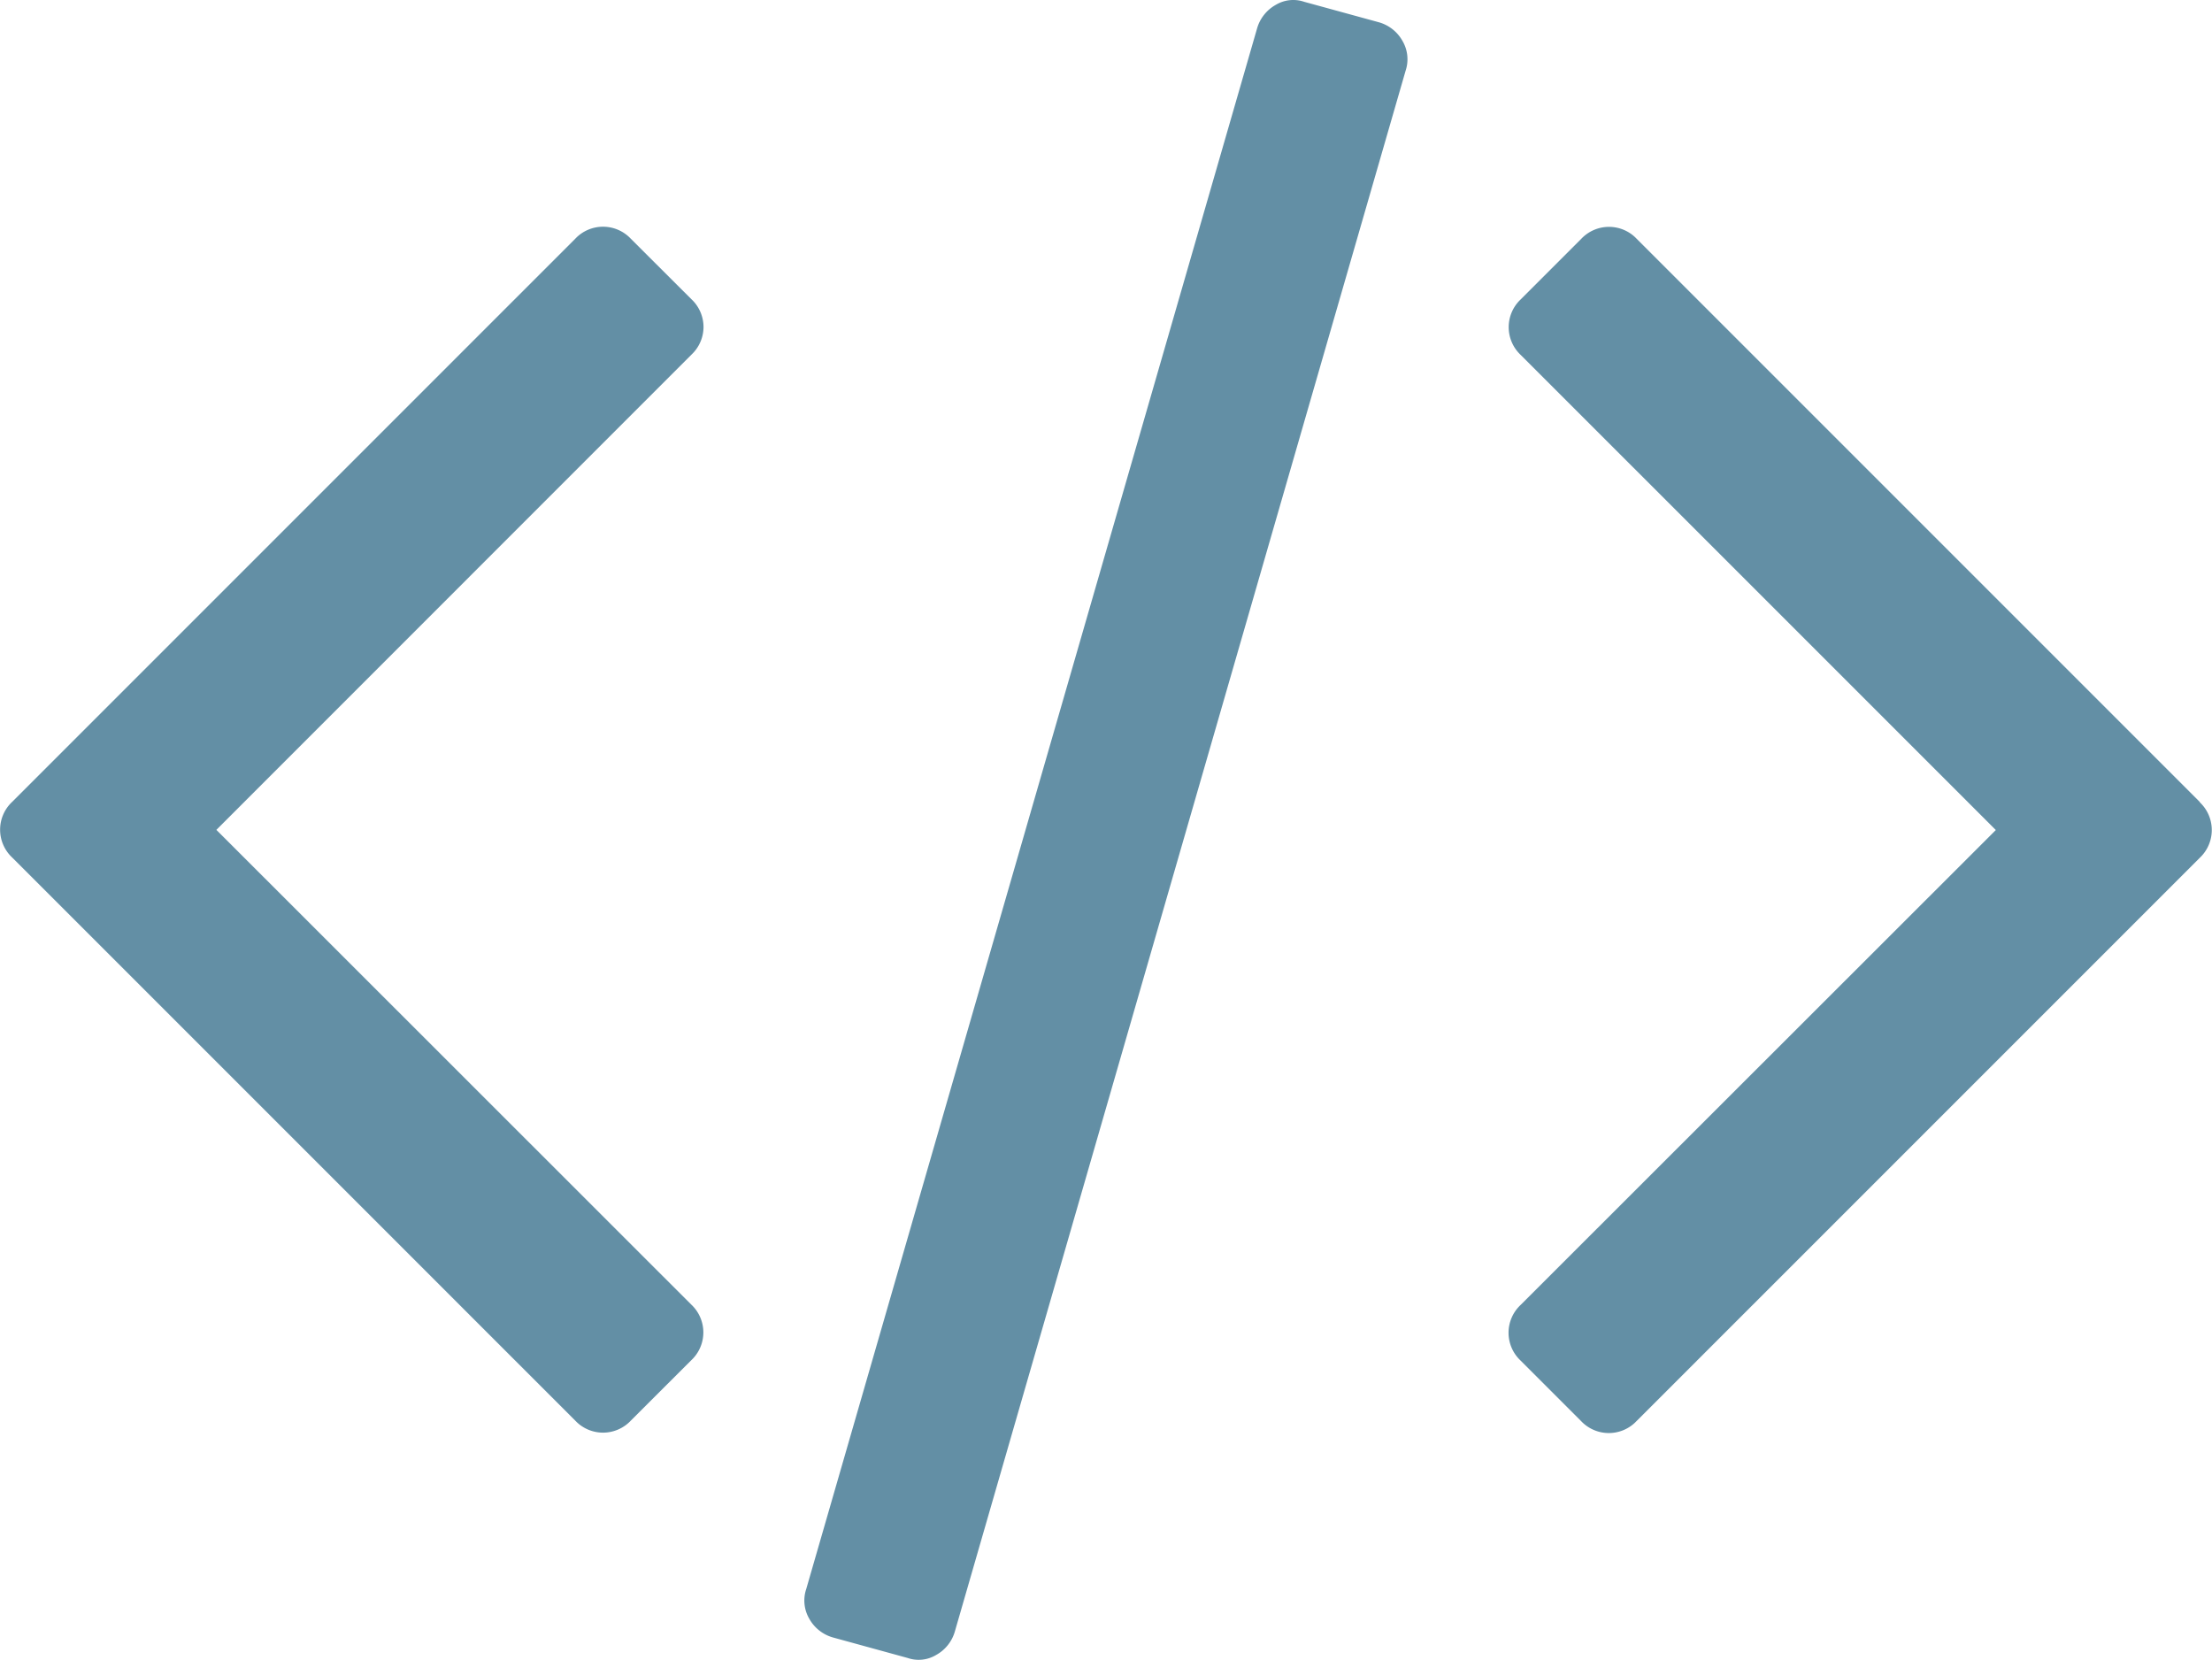 <svg id="Capa_1" data-name="Capa 1" xmlns="http://www.w3.org/2000/svg" viewBox="0 0 522.47 392.02"><defs><style>.cls-1{fill:#638fa5;}</style></defs><title>code-bleu</title><path class="cls-1" d="M325.76,70.51l-17.7-4.85a8,8,0,0,0-6.71.71,9.31,9.31,0,0,0-4.43,5.57L190.43,440.53a8.52,8.52,0,0,0,.71,7,9.28,9.28,0,0,0,5.57,4.43l17.7,4.86a8,8,0,0,0,6.71-.72,9.24,9.24,0,0,0,4.42-5.56L332,81.94a8.55,8.55,0,0,0-.71-7A9.28,9.28,0,0,0,325.76,70.51Z" transform="translate(0 -65.23)"/><path class="cls-1" d="M166.17,142.46a9,9,0,0,0-2.86-6.56L149,121.62a9,9,0,0,0-13.13,0l-133,133a9,9,0,0,0,0,13.13l133,133a9,9,0,0,0,13.13,0l14.28-14.26a9,9,0,0,0,0-13.14L51.11,261.23,163.31,149A9,9,0,0,0,166.17,142.46Z" transform="translate(0 -65.23)"/><path class="cls-1" d="M519.61,254.66l-133-133a9,9,0,0,0-13.14,0l-14.27,14.27a9,9,0,0,0,0,13.14l112.21,112.2L359.16,373.44a9,9,0,0,0,0,13.13l14.27,14.27a9,9,0,0,0,13.14,0l133-133a9,9,0,0,0,0-13.14Z" transform="translate(0 -65.23)"/></svg>